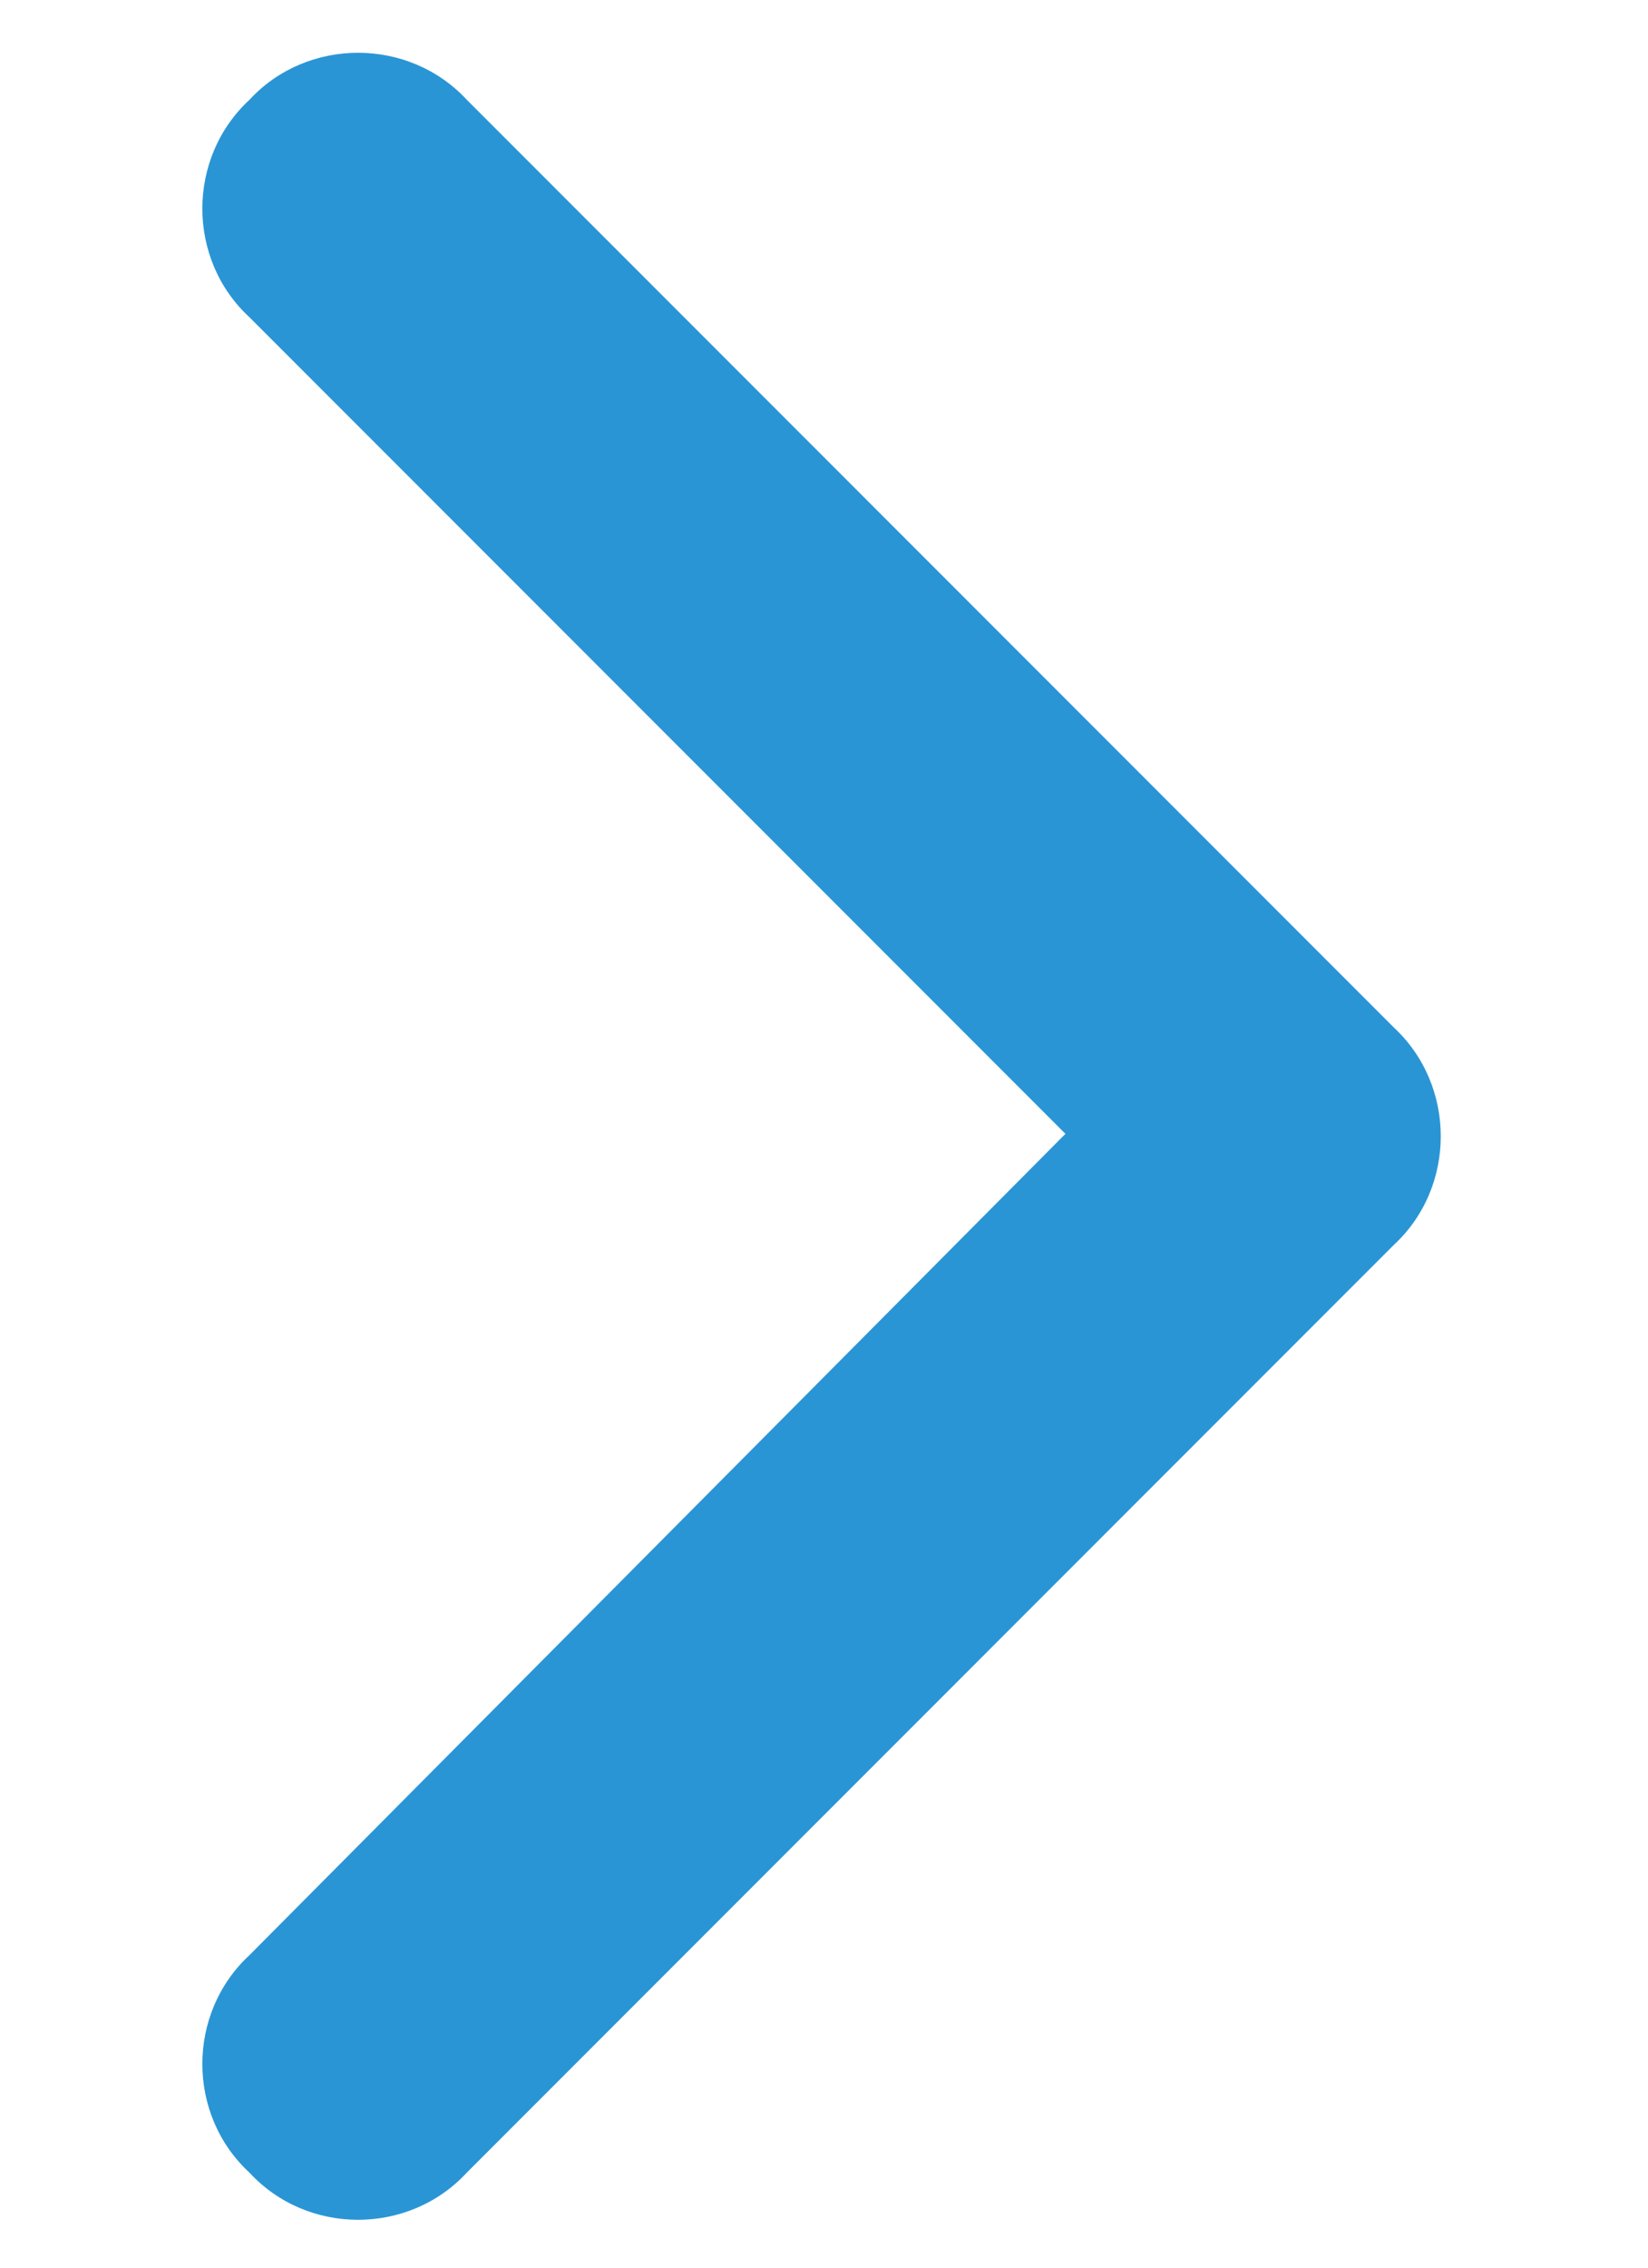 <svg width="8" height="11" viewBox="0 0 8 11" fill="none" xmlns="http://www.w3.org/2000/svg">
<path d="M6.766 4.984C7.07 5.266 7.07 5.758 6.766 6.039L2.266 10.539C1.984 10.844 1.492 10.844 1.211 10.539C0.906 10.258 0.906 9.766 1.211 9.484L5.172 5.5L1.211 1.539C0.906 1.258 0.906 0.766 1.211 0.484C1.492 0.18 1.984 0.18 2.266 0.484L6.766 4.984Z" fill="#2A95D5"/>
</svg>
